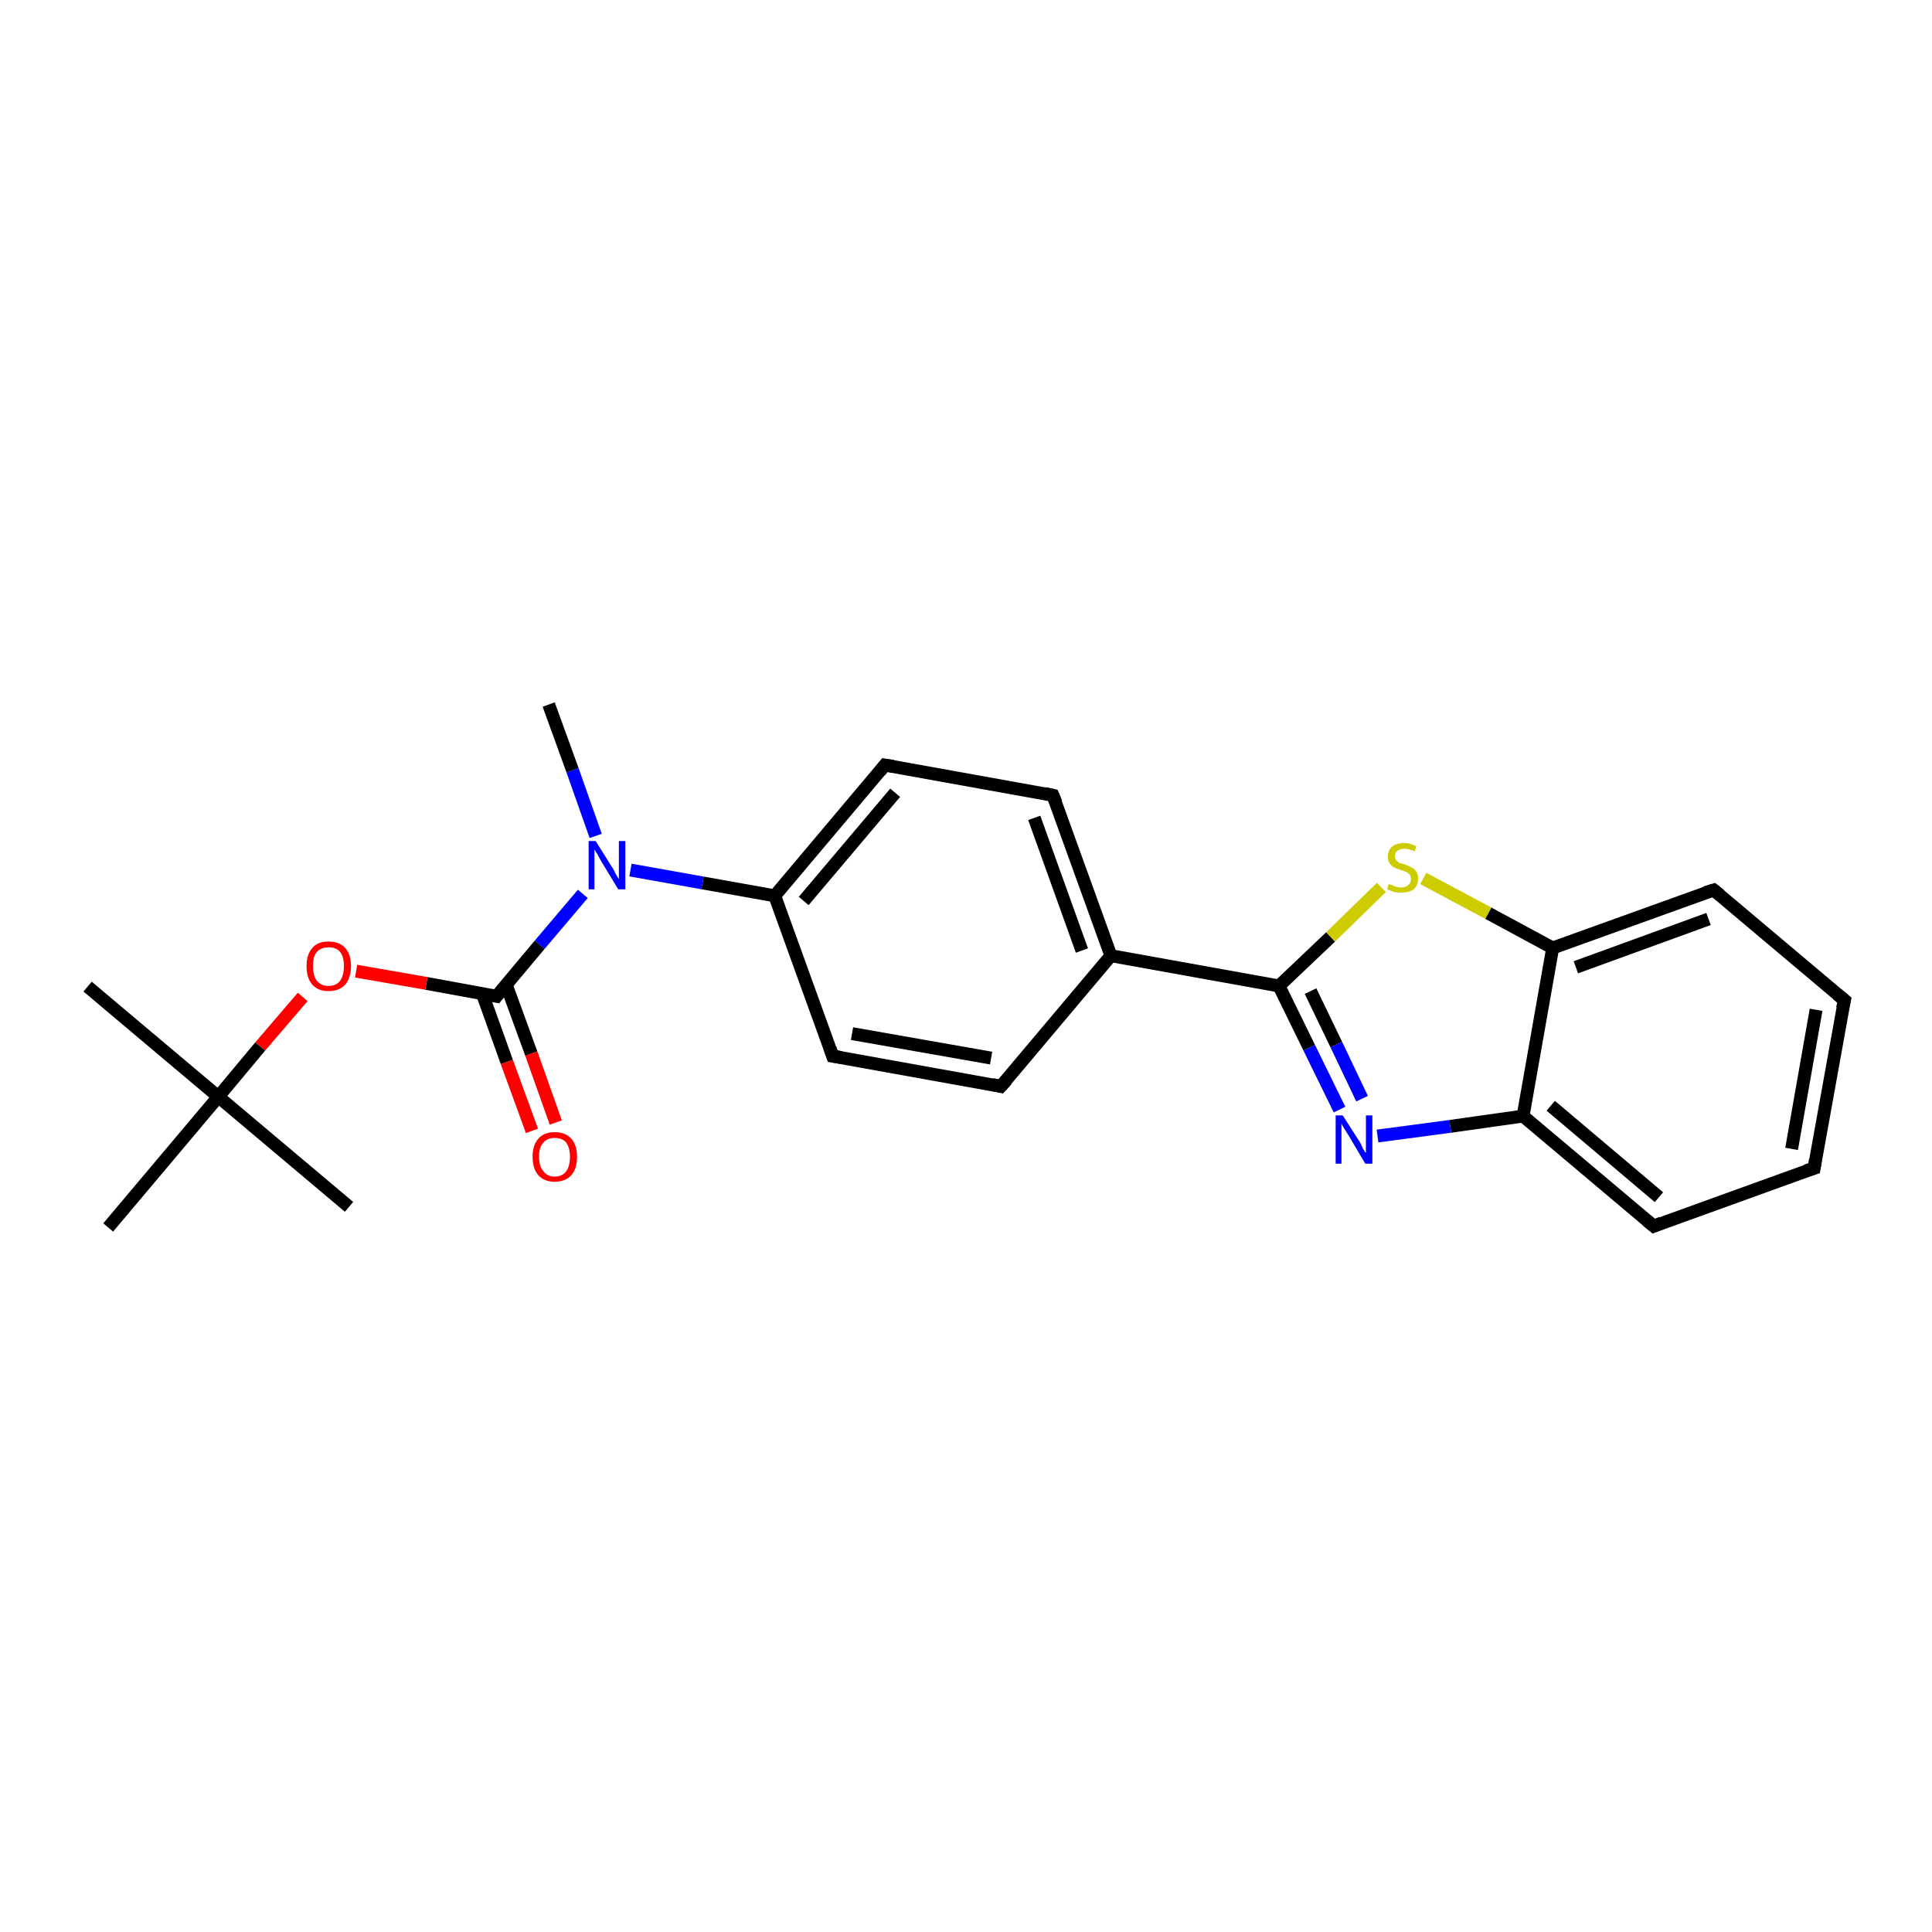<?xml version='1.0' encoding='iso-8859-1'?>
<svg version='1.1' baseProfile='full'
              xmlns='http://www.w3.org/2000/svg'
                      xmlns:rdkit='http://www.rdkit.org/xml'
                      xmlns:xlink='http://www.w3.org/1999/xlink'
                  xml:space='preserve'
width='300px' height='300px' viewBox='0 0 300 300'>
<!-- END OF HEADER -->
<rect style='opacity:1.0;fill:#FFFFFF;stroke:none' width='300.0' height='300.0' x='0.0' y='0.0'> </rect>
<path class='bond-0 atom-0 atom-1' d='M 85.2,109.4 L 88.9,119.6' style='fill:none;fill-rule:evenodd;stroke:#000000;stroke-width:2.0px;stroke-linecap:butt;stroke-linejoin:miter;stroke-opacity:1' />
<path class='bond-0 atom-0 atom-1' d='M 88.9,119.6 L 92.5,129.8' style='fill:none;fill-rule:evenodd;stroke:#0000FF;stroke-width:2.0px;stroke-linecap:butt;stroke-linejoin:miter;stroke-opacity:1' />
<path class='bond-1 atom-1 atom-2' d='M 90.5,138.8 L 83.8,146.7' style='fill:none;fill-rule:evenodd;stroke:#0000FF;stroke-width:2.0px;stroke-linecap:butt;stroke-linejoin:miter;stroke-opacity:1' />
<path class='bond-1 atom-1 atom-2' d='M 83.8,146.7 L 77.1,154.7' style='fill:none;fill-rule:evenodd;stroke:#000000;stroke-width:2.0px;stroke-linecap:butt;stroke-linejoin:miter;stroke-opacity:1' />
<path class='bond-2 atom-2 atom-3' d='M 74.9,154.3 L 78.7,164.9' style='fill:none;fill-rule:evenodd;stroke:#000000;stroke-width:2.0px;stroke-linecap:butt;stroke-linejoin:miter;stroke-opacity:1' />
<path class='bond-2 atom-2 atom-3' d='M 78.7,164.9 L 82.6,175.6' style='fill:none;fill-rule:evenodd;stroke:#FF0000;stroke-width:2.0px;stroke-linecap:butt;stroke-linejoin:miter;stroke-opacity:1' />
<path class='bond-2 atom-2 atom-3' d='M 78.6,152.9 L 82.5,163.6' style='fill:none;fill-rule:evenodd;stroke:#000000;stroke-width:2.0px;stroke-linecap:butt;stroke-linejoin:miter;stroke-opacity:1' />
<path class='bond-2 atom-2 atom-3' d='M 82.5,163.6 L 86.3,174.3' style='fill:none;fill-rule:evenodd;stroke:#FF0000;stroke-width:2.0px;stroke-linecap:butt;stroke-linejoin:miter;stroke-opacity:1' />
<path class='bond-3 atom-2 atom-4' d='M 77.1,154.7 L 66.2,152.7' style='fill:none;fill-rule:evenodd;stroke:#000000;stroke-width:2.0px;stroke-linecap:butt;stroke-linejoin:miter;stroke-opacity:1' />
<path class='bond-3 atom-2 atom-4' d='M 66.2,152.7 L 55.3,150.8' style='fill:none;fill-rule:evenodd;stroke:#FF0000;stroke-width:2.0px;stroke-linecap:butt;stroke-linejoin:miter;stroke-opacity:1' />
<path class='bond-4 atom-4 atom-5' d='M 47.0,154.8 L 40.4,162.5' style='fill:none;fill-rule:evenodd;stroke:#FF0000;stroke-width:2.0px;stroke-linecap:butt;stroke-linejoin:miter;stroke-opacity:1' />
<path class='bond-4 atom-4 atom-5' d='M 40.4,162.5 L 33.9,170.3' style='fill:none;fill-rule:evenodd;stroke:#000000;stroke-width:2.0px;stroke-linecap:butt;stroke-linejoin:miter;stroke-opacity:1' />
<path class='bond-5 atom-5 atom-6' d='M 33.9,170.3 L 13.6,153.2' style='fill:none;fill-rule:evenodd;stroke:#000000;stroke-width:2.0px;stroke-linecap:butt;stroke-linejoin:miter;stroke-opacity:1' />
<path class='bond-6 atom-5 atom-7' d='M 33.9,170.3 L 54.2,187.4' style='fill:none;fill-rule:evenodd;stroke:#000000;stroke-width:2.0px;stroke-linecap:butt;stroke-linejoin:miter;stroke-opacity:1' />
<path class='bond-7 atom-5 atom-8' d='M 33.9,170.3 L 16.8,190.6' style='fill:none;fill-rule:evenodd;stroke:#000000;stroke-width:2.0px;stroke-linecap:butt;stroke-linejoin:miter;stroke-opacity:1' />
<path class='bond-8 atom-1 atom-9' d='M 97.9,135.1 L 109.1,137.1' style='fill:none;fill-rule:evenodd;stroke:#0000FF;stroke-width:2.0px;stroke-linecap:butt;stroke-linejoin:miter;stroke-opacity:1' />
<path class='bond-8 atom-1 atom-9' d='M 109.1,137.1 L 120.3,139.1' style='fill:none;fill-rule:evenodd;stroke:#000000;stroke-width:2.0px;stroke-linecap:butt;stroke-linejoin:miter;stroke-opacity:1' />
<path class='bond-9 atom-9 atom-10' d='M 120.3,139.1 L 137.4,118.8' style='fill:none;fill-rule:evenodd;stroke:#000000;stroke-width:2.0px;stroke-linecap:butt;stroke-linejoin:miter;stroke-opacity:1' />
<path class='bond-9 atom-9 atom-10' d='M 124.8,139.9 L 139.0,123.1' style='fill:none;fill-rule:evenodd;stroke:#000000;stroke-width:2.0px;stroke-linecap:butt;stroke-linejoin:miter;stroke-opacity:1' />
<path class='bond-10 atom-10 atom-11' d='M 137.4,118.8 L 163.5,123.5' style='fill:none;fill-rule:evenodd;stroke:#000000;stroke-width:2.0px;stroke-linecap:butt;stroke-linejoin:miter;stroke-opacity:1' />
<path class='bond-11 atom-11 atom-12' d='M 163.5,123.5 L 172.5,148.4' style='fill:none;fill-rule:evenodd;stroke:#000000;stroke-width:2.0px;stroke-linecap:butt;stroke-linejoin:miter;stroke-opacity:1' />
<path class='bond-11 atom-11 atom-12' d='M 160.6,127.0 L 168.0,147.6' style='fill:none;fill-rule:evenodd;stroke:#000000;stroke-width:2.0px;stroke-linecap:butt;stroke-linejoin:miter;stroke-opacity:1' />
<path class='bond-12 atom-12 atom-13' d='M 172.5,148.4 L 155.4,168.7' style='fill:none;fill-rule:evenodd;stroke:#000000;stroke-width:2.0px;stroke-linecap:butt;stroke-linejoin:miter;stroke-opacity:1' />
<path class='bond-13 atom-13 atom-14' d='M 155.4,168.7 L 129.3,164.0' style='fill:none;fill-rule:evenodd;stroke:#000000;stroke-width:2.0px;stroke-linecap:butt;stroke-linejoin:miter;stroke-opacity:1' />
<path class='bond-13 atom-13 atom-14' d='M 153.9,164.3 L 132.3,160.5' style='fill:none;fill-rule:evenodd;stroke:#000000;stroke-width:2.0px;stroke-linecap:butt;stroke-linejoin:miter;stroke-opacity:1' />
<path class='bond-14 atom-12 atom-15' d='M 172.5,148.4 L 198.6,153.1' style='fill:none;fill-rule:evenodd;stroke:#000000;stroke-width:2.0px;stroke-linecap:butt;stroke-linejoin:miter;stroke-opacity:1' />
<path class='bond-15 atom-15 atom-16' d='M 198.6,153.1 L 203.3,162.7' style='fill:none;fill-rule:evenodd;stroke:#000000;stroke-width:2.0px;stroke-linecap:butt;stroke-linejoin:miter;stroke-opacity:1' />
<path class='bond-15 atom-15 atom-16' d='M 203.3,162.7 L 208.0,172.3' style='fill:none;fill-rule:evenodd;stroke:#0000FF;stroke-width:2.0px;stroke-linecap:butt;stroke-linejoin:miter;stroke-opacity:1' />
<path class='bond-15 atom-15 atom-16' d='M 203.5,153.9 L 207.5,162.2' style='fill:none;fill-rule:evenodd;stroke:#000000;stroke-width:2.0px;stroke-linecap:butt;stroke-linejoin:miter;stroke-opacity:1' />
<path class='bond-15 atom-15 atom-16' d='M 207.5,162.2 L 211.5,170.6' style='fill:none;fill-rule:evenodd;stroke:#0000FF;stroke-width:2.0px;stroke-linecap:butt;stroke-linejoin:miter;stroke-opacity:1' />
<path class='bond-16 atom-16 atom-17' d='M 213.9,176.4 L 225.2,174.9' style='fill:none;fill-rule:evenodd;stroke:#0000FF;stroke-width:2.0px;stroke-linecap:butt;stroke-linejoin:miter;stroke-opacity:1' />
<path class='bond-16 atom-16 atom-17' d='M 225.2,174.9 L 236.5,173.3' style='fill:none;fill-rule:evenodd;stroke:#000000;stroke-width:2.0px;stroke-linecap:butt;stroke-linejoin:miter;stroke-opacity:1' />
<path class='bond-17 atom-17 atom-18' d='M 236.5,173.3 L 256.8,190.4' style='fill:none;fill-rule:evenodd;stroke:#000000;stroke-width:2.0px;stroke-linecap:butt;stroke-linejoin:miter;stroke-opacity:1' />
<path class='bond-17 atom-17 atom-18' d='M 240.8,171.7 L 257.6,185.9' style='fill:none;fill-rule:evenodd;stroke:#000000;stroke-width:2.0px;stroke-linecap:butt;stroke-linejoin:miter;stroke-opacity:1' />
<path class='bond-18 atom-18 atom-19' d='M 256.8,190.4 L 281.7,181.4' style='fill:none;fill-rule:evenodd;stroke:#000000;stroke-width:2.0px;stroke-linecap:butt;stroke-linejoin:miter;stroke-opacity:1' />
<path class='bond-19 atom-19 atom-20' d='M 281.7,181.4 L 286.4,155.3' style='fill:none;fill-rule:evenodd;stroke:#000000;stroke-width:2.0px;stroke-linecap:butt;stroke-linejoin:miter;stroke-opacity:1' />
<path class='bond-19 atom-19 atom-20' d='M 278.2,178.4 L 282.0,156.8' style='fill:none;fill-rule:evenodd;stroke:#000000;stroke-width:2.0px;stroke-linecap:butt;stroke-linejoin:miter;stroke-opacity:1' />
<path class='bond-20 atom-20 atom-21' d='M 286.4,155.3 L 266.1,138.2' style='fill:none;fill-rule:evenodd;stroke:#000000;stroke-width:2.0px;stroke-linecap:butt;stroke-linejoin:miter;stroke-opacity:1' />
<path class='bond-21 atom-21 atom-22' d='M 266.1,138.2 L 241.1,147.2' style='fill:none;fill-rule:evenodd;stroke:#000000;stroke-width:2.0px;stroke-linecap:butt;stroke-linejoin:miter;stroke-opacity:1' />
<path class='bond-21 atom-21 atom-22' d='M 265.3,142.7 L 244.7,150.2' style='fill:none;fill-rule:evenodd;stroke:#000000;stroke-width:2.0px;stroke-linecap:butt;stroke-linejoin:miter;stroke-opacity:1' />
<path class='bond-22 atom-22 atom-23' d='M 241.1,147.2 L 231.1,141.8' style='fill:none;fill-rule:evenodd;stroke:#000000;stroke-width:2.0px;stroke-linecap:butt;stroke-linejoin:miter;stroke-opacity:1' />
<path class='bond-22 atom-22 atom-23' d='M 231.1,141.8 L 221.0,136.4' style='fill:none;fill-rule:evenodd;stroke:#CCCC00;stroke-width:2.0px;stroke-linecap:butt;stroke-linejoin:miter;stroke-opacity:1' />
<path class='bond-23 atom-14 atom-9' d='M 129.3,164.0 L 120.3,139.1' style='fill:none;fill-rule:evenodd;stroke:#000000;stroke-width:2.0px;stroke-linecap:butt;stroke-linejoin:miter;stroke-opacity:1' />
<path class='bond-24 atom-23 atom-15' d='M 214.5,137.8 L 206.6,145.5' style='fill:none;fill-rule:evenodd;stroke:#CCCC00;stroke-width:2.0px;stroke-linecap:butt;stroke-linejoin:miter;stroke-opacity:1' />
<path class='bond-24 atom-23 atom-15' d='M 206.6,145.5 L 198.6,153.1' style='fill:none;fill-rule:evenodd;stroke:#000000;stroke-width:2.0px;stroke-linecap:butt;stroke-linejoin:miter;stroke-opacity:1' />
<path class='bond-25 atom-22 atom-17' d='M 241.1,147.2 L 236.5,173.3' style='fill:none;fill-rule:evenodd;stroke:#000000;stroke-width:2.0px;stroke-linecap:butt;stroke-linejoin:miter;stroke-opacity:1' />
<path d='M 77.4,154.3 L 77.1,154.7 L 76.6,154.6' style='fill:none;stroke:#000000;stroke-width:2.0px;stroke-linecap:butt;stroke-linejoin:miter;stroke-opacity:1;' />
<path d='M 136.6,119.8 L 137.4,118.8 L 138.7,119.0' style='fill:none;stroke:#000000;stroke-width:2.0px;stroke-linecap:butt;stroke-linejoin:miter;stroke-opacity:1;' />
<path d='M 162.2,123.2 L 163.5,123.5 L 164.0,124.7' style='fill:none;stroke:#000000;stroke-width:2.0px;stroke-linecap:butt;stroke-linejoin:miter;stroke-opacity:1;' />
<path d='M 156.3,167.7 L 155.4,168.7 L 154.1,168.4' style='fill:none;stroke:#000000;stroke-width:2.0px;stroke-linecap:butt;stroke-linejoin:miter;stroke-opacity:1;' />
<path d='M 130.6,164.2 L 129.3,164.0 L 128.9,162.8' style='fill:none;stroke:#000000;stroke-width:2.0px;stroke-linecap:butt;stroke-linejoin:miter;stroke-opacity:1;' />
<path d='M 255.7,189.5 L 256.8,190.4 L 258.0,189.9' style='fill:none;stroke:#000000;stroke-width:2.0px;stroke-linecap:butt;stroke-linejoin:miter;stroke-opacity:1;' />
<path d='M 280.4,181.8 L 281.7,181.4 L 281.9,180.1' style='fill:none;stroke:#000000;stroke-width:2.0px;stroke-linecap:butt;stroke-linejoin:miter;stroke-opacity:1;' />
<path d='M 286.1,156.6 L 286.4,155.3 L 285.3,154.4' style='fill:none;stroke:#000000;stroke-width:2.0px;stroke-linecap:butt;stroke-linejoin:miter;stroke-opacity:1;' />
<path d='M 267.1,139.0 L 266.1,138.2 L 264.8,138.6' style='fill:none;stroke:#000000;stroke-width:2.0px;stroke-linecap:butt;stroke-linejoin:miter;stroke-opacity:1;' />
<path class='atom-1' d='M 92.5 130.6
L 95.0 134.6
Q 95.3 135.0, 95.6 135.7
Q 96.0 136.4, 96.1 136.5
L 96.1 130.6
L 97.1 130.6
L 97.1 138.1
L 96.0 138.1
L 93.4 133.8
Q 93.1 133.3, 92.8 132.7
Q 92.4 132.1, 92.3 131.9
L 92.3 138.1
L 91.4 138.1
L 91.4 130.6
L 92.5 130.6
' fill='#0000FF'/>
<path class='atom-3' d='M 82.7 179.6
Q 82.7 177.8, 83.6 176.8
Q 84.5 175.8, 86.1 175.8
Q 87.8 175.8, 88.7 176.8
Q 89.6 177.8, 89.6 179.6
Q 89.6 181.5, 88.7 182.5
Q 87.8 183.5, 86.1 183.5
Q 84.5 183.5, 83.6 182.5
Q 82.7 181.5, 82.7 179.6
M 86.1 182.7
Q 87.3 182.7, 87.9 181.9
Q 88.5 181.1, 88.5 179.6
Q 88.5 178.2, 87.9 177.4
Q 87.3 176.7, 86.1 176.7
Q 85.0 176.7, 84.4 177.4
Q 83.7 178.1, 83.7 179.6
Q 83.7 181.1, 84.4 181.9
Q 85.0 182.7, 86.1 182.7
' fill='#FF0000'/>
<path class='atom-4' d='M 47.6 150.0
Q 47.6 148.2, 48.5 147.2
Q 49.3 146.2, 51.0 146.2
Q 52.7 146.2, 53.6 147.2
Q 54.5 148.2, 54.5 150.0
Q 54.5 151.8, 53.6 152.9
Q 52.7 153.9, 51.0 153.9
Q 49.4 153.9, 48.5 152.9
Q 47.6 151.9, 47.6 150.0
M 51.0 153.1
Q 52.2 153.1, 52.8 152.3
Q 53.4 151.5, 53.4 150.0
Q 53.4 148.5, 52.8 147.8
Q 52.2 147.1, 51.0 147.1
Q 49.9 147.1, 49.2 147.8
Q 48.6 148.5, 48.6 150.0
Q 48.6 151.5, 49.2 152.3
Q 49.9 153.1, 51.0 153.1
' fill='#FF0000'/>
<path class='atom-16' d='M 208.5 173.2
L 211.0 177.1
Q 211.3 177.5, 211.6 178.3
Q 212.0 179.0, 212.1 179.0
L 212.1 173.2
L 213.1 173.2
L 213.1 180.7
L 212.0 180.7
L 209.4 176.3
Q 209.1 175.8, 208.7 175.2
Q 208.4 174.7, 208.3 174.5
L 208.3 180.7
L 207.4 180.7
L 207.4 173.2
L 208.5 173.2
' fill='#0000FF'/>
<path class='atom-23' d='M 215.6 137.3
Q 215.7 137.3, 216.1 137.4
Q 216.4 137.6, 216.8 137.7
Q 217.2 137.8, 217.6 137.8
Q 218.3 137.8, 218.7 137.4
Q 219.1 137.1, 219.1 136.5
Q 219.1 136.1, 218.9 135.8
Q 218.7 135.6, 218.4 135.4
Q 218.1 135.3, 217.5 135.1
Q 216.9 134.9, 216.5 134.7
Q 216.1 134.5, 215.8 134.1
Q 215.5 133.7, 215.5 133.1
Q 215.5 132.1, 216.1 131.5
Q 216.8 130.9, 218.1 130.9
Q 218.9 130.9, 219.9 131.4
L 219.7 132.2
Q 218.8 131.8, 218.1 131.8
Q 217.4 131.8, 217.0 132.1
Q 216.6 132.4, 216.6 132.9
Q 216.6 133.3, 216.8 133.6
Q 217.0 133.8, 217.3 134.0
Q 217.6 134.1, 218.1 134.2
Q 218.8 134.5, 219.2 134.7
Q 219.6 134.9, 219.9 135.3
Q 220.2 135.7, 220.2 136.5
Q 220.2 137.5, 219.5 138.1
Q 218.8 138.6, 217.6 138.6
Q 217.0 138.6, 216.4 138.5
Q 215.9 138.3, 215.4 138.1
L 215.6 137.3
' fill='#CCCC00'/>
</svg>
